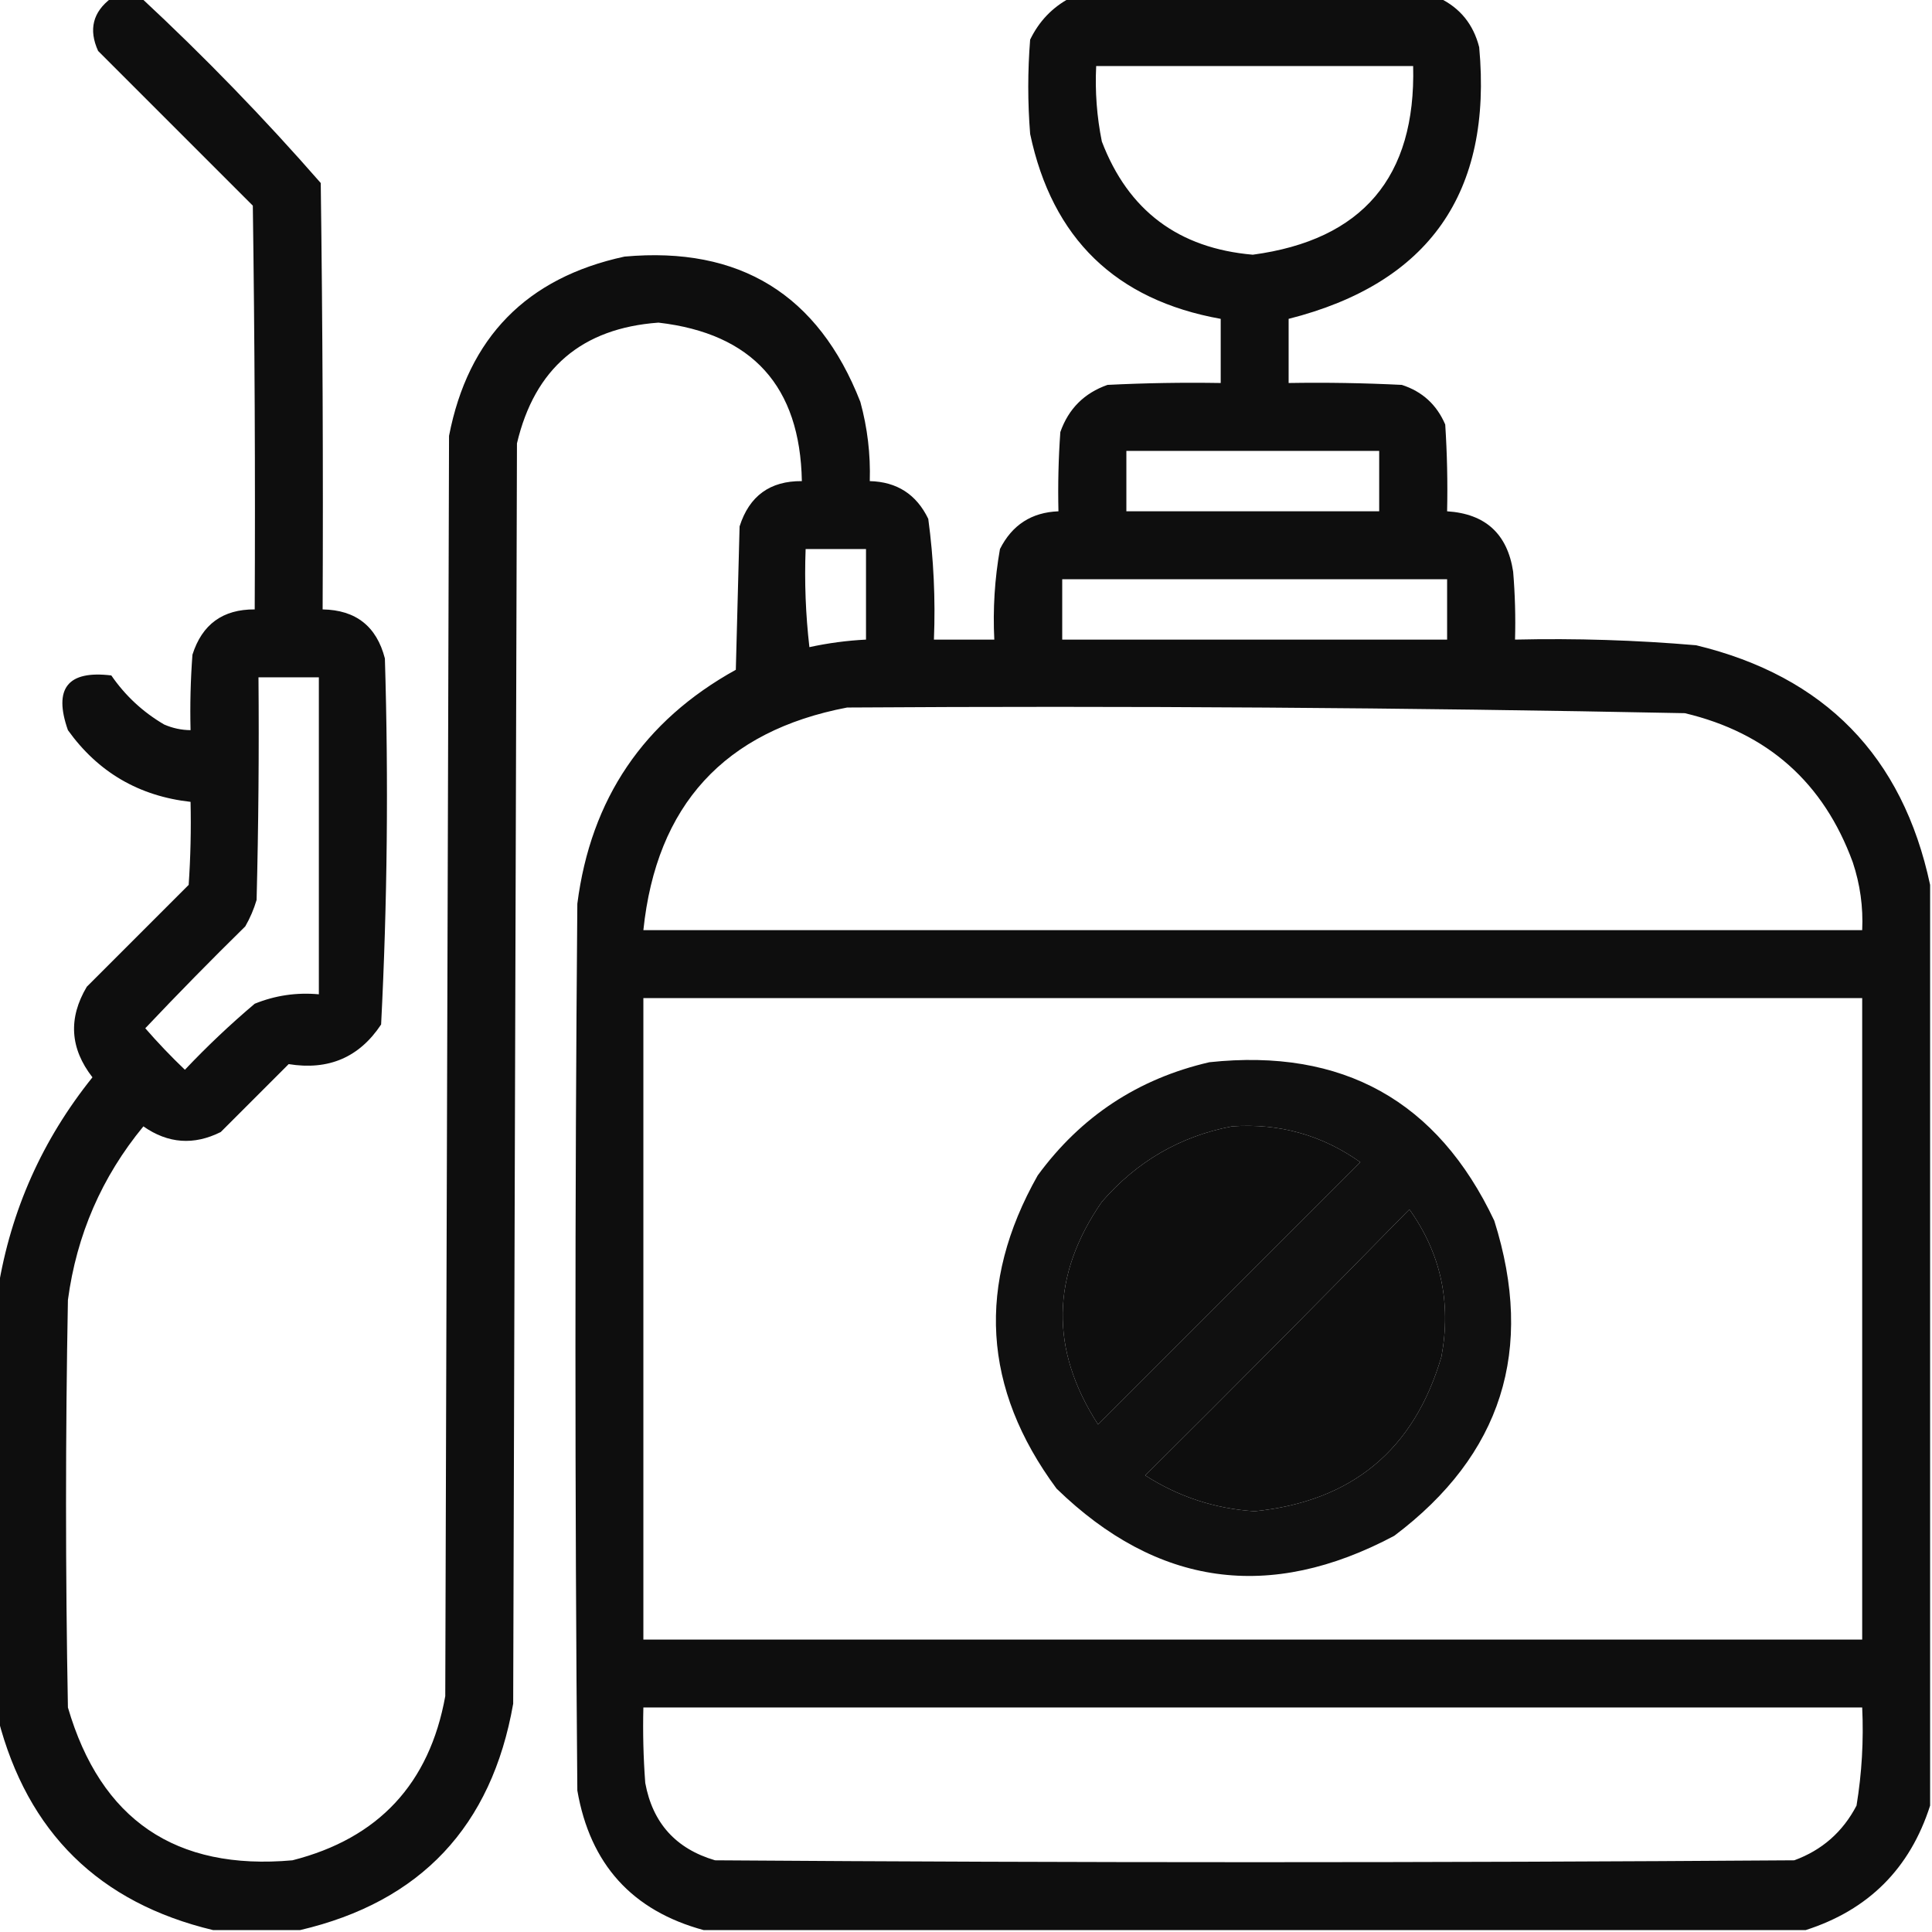 <?xml version="1.0" encoding="UTF-8"?>
<!DOCTYPE svg PUBLIC "-//W3C//DTD SVG 1.1//EN" "http://www.w3.org/Graphics/SVG/1.1/DTD/svg11.dtd">
<svg xmlns="http://www.w3.org/2000/svg" version="1.1" width="512px" height="512px" style="shape-rendering:geometricPrecision; text-rendering:geometricPrecision; image-rendering:optimizeQuality; fill-rule:evenodd; clip-rule:evenodd" xmlns:xlink="http://www.w3.org/1999/xlink">
<g><path style="opacity:0.945" fill="#000000" d="M 29.5,-0.5 C 32.167,-0.5 34.833,-0.5 37.5,-0.5C 54.19,15.023 70.024,31.357 85,48.5C 85.5,86.165 85.667,123.832 85.5,161.5C 94.309,161.652 99.809,165.986 102,174.5C 102.978,206.894 102.645,239.227 101,271.5C 95.225,280.214 87.058,283.714 76.5,282C 70.5,288 64.5,294 58.5,300C 51.358,303.57 44.524,303.07 38,298.5C 26.981,311.878 20.314,327.211 18,344.5C 17.333,380.5 17.333,416.5 18,452.5C 26.692,482.269 46.525,495.769 77.5,493C 100.31,487.19 113.81,472.69 118,449.5C 118.333,338.167 118.667,226.833 119,115.5C 124.06,89.44 139.56,73.606 165.5,68C 196.047,65.237 216.881,78.07 228,106.5C 229.883,113.375 230.716,120.375 230.5,127.5C 237.701,127.683 242.867,131.017 246,137.5C 247.429,148.088 247.929,158.755 247.5,169.5C 252.833,169.5 258.167,169.5 263.5,169.5C 263.099,161.415 263.599,153.415 265,145.5C 268.221,139.106 273.388,135.773 280.5,135.5C 280.334,128.492 280.5,121.492 281,114.5C 283.167,108.333 287.333,104.167 293.5,102C 303.494,101.5 313.494,101.334 323.5,101.5C 323.5,95.833 323.5,90.167 323.5,84.5C 295.676,79.51 278.843,63.176 273,35.5C 272.333,27.167 272.333,18.833 273,10.5C 275.357,5.645 278.857,1.979 283.5,-0.5C 316.167,-0.5 348.833,-0.5 381.5,-0.5C 386.966,2.144 390.466,6.477 392,12.5C 395.554,51.072 378.721,75.073 341.5,84.5C 341.5,90.167 341.5,95.833 341.5,101.5C 351.506,101.334 361.506,101.5 371.5,102C 376.91,103.743 380.744,107.243 383,112.5C 383.5,120.159 383.666,127.826 383.5,135.5C 393.65,136.151 399.483,141.485 401,151.5C 401.499,157.491 401.666,163.491 401.5,169.5C 417.536,169.134 433.536,169.634 449.5,171C 483.569,179.234 504.235,200.4 511.5,234.5C 511.5,315.833 511.5,397.167 511.5,478.5C 506.167,495.167 495.167,506.167 478.5,511.5C 381.167,511.5 283.833,511.5 186.5,511.5C 167.541,506.368 156.375,494.035 153,474.5C 152.333,396.167 152.333,317.833 153,239.5C 156.563,211.693 170.563,191.026 195,177.5C 195.333,164.833 195.667,152.167 196,139.5C 198.565,131.431 204.065,127.431 212.5,127.5C 212.04,102.376 199.373,88.376 174.5,85.5C 154.19,86.975 141.69,97.641 137,117.5C 136.667,228.833 136.333,340.167 136,451.5C 130.301,484.028 111.468,504.028 79.5,511.5C 71.833,511.5 64.167,511.5 56.5,511.5C 26.281,504.281 7.281,485.615 -0.5,455.5C -0.5,417.5 -0.5,379.5 -0.5,341.5C 2.904,320.687 11.237,302.021 24.5,285.5C 18.543,277.841 18.043,269.841 23,261.5C 32,252.5 41,243.5 50,234.5C 50.5,227.174 50.666,219.841 50.5,212.5C 36.815,210.97 25.982,204.636 18,193.5C 14.109,182.431 17.942,177.598 29.5,179C 33.212,184.379 37.879,188.713 43.5,192C 45.74,192.977 48.073,193.477 50.5,193.5C 50.334,186.825 50.5,180.158 51,173.5C 53.55,165.451 59.05,161.451 67.5,161.5C 67.667,125.832 67.5,90.165 67,54.5C 53.333,40.833 39.667,27.167 26,13.5C 23.43,7.842 24.596,3.175 29.5,-0.5 Z M 290.5,17.5 C 318.5,17.5 346.5,17.5 374.5,17.5C 375.237,46.924 361.071,63.591 332,67.5C 312.319,65.803 298.985,55.803 292,37.5C 290.671,30.908 290.171,24.241 290.5,17.5 Z M 298.5,119.5 C 320.833,119.5 343.167,119.5 365.5,119.5C 365.5,124.833 365.5,130.167 365.5,135.5C 343.167,135.5 320.833,135.5 298.5,135.5C 298.5,130.167 298.5,124.833 298.5,119.5 Z M 213.5,145.5 C 218.833,145.5 224.167,145.5 229.5,145.5C 229.5,153.5 229.5,161.5 229.5,169.5C 224.434,169.758 219.434,170.425 214.5,171.5C 213.502,162.859 213.169,154.192 213.5,145.5 Z M 281.5,153.5 C 315.5,153.5 349.5,153.5 383.5,153.5C 383.5,158.833 383.5,164.167 383.5,169.5C 349.5,169.5 315.5,169.5 281.5,169.5C 281.5,164.167 281.5,158.833 281.5,153.5 Z M 68.5,179.5 C 73.833,179.5 79.167,179.5 84.5,179.5C 84.5,207.5 84.5,235.5 84.5,263.5C 78.598,262.962 72.931,263.795 67.5,266C 61.031,271.468 54.864,277.301 49,283.5C 45.318,279.985 41.818,276.318 38.5,272.5C 47.152,263.348 55.986,254.348 65,245.5C 66.275,243.283 67.275,240.949 68,238.5C 68.5,218.836 68.667,199.169 68.5,179.5 Z M 224.5,187.5 C 298.531,187.019 372.531,187.519 446.5,189C 468.433,194.21 483.266,207.376 491,228.5C 492.951,234.346 493.785,240.346 493.5,246.5C 385.833,246.5 278.167,246.5 170.5,246.5C 173.954,213.384 191.954,193.717 224.5,187.5 Z M 170.5,264.5 C 278.167,264.5 385.833,264.5 493.5,264.5C 493.5,321.167 493.5,377.833 493.5,434.5C 385.833,434.5 278.167,434.5 170.5,434.5C 170.5,377.833 170.5,321.167 170.5,264.5 Z M 326.5,298.5 C 339.033,297.631 350.367,300.798 360.5,308C 337.333,331.167 314.167,354.333 291,377.5C 278.177,357.669 278.51,338.002 292,318.5C 301.291,307.779 312.791,301.112 326.5,298.5 Z M 373.5,320.5 C 381.823,332.144 384.657,345.144 382,359.5C 374.775,384.214 358.275,397.881 332.5,400.5C 321.986,399.828 312.319,396.662 303.5,391C 327.035,367.632 350.368,344.132 373.5,320.5 Z M 170.5,452.5 C 278.167,452.5 385.833,452.5 493.5,452.5C 493.91,461.25 493.41,469.916 492,478.5C 488.357,485.478 482.857,490.311 475.5,493C 380.167,493.667 284.833,493.667 189.5,493C 179.118,489.952 172.951,483.119 171,472.5C 170.5,465.842 170.334,459.175 170.5,452.5 Z"/></g>
<g><path style="opacity:0.936" fill="#000000" d="M 320.5,281.5 C 355.814,277.731 380.98,291.731 396,323.5C 406.813,357.723 397.98,385.556 369.5,407C 336.5,424.565 306.666,420.398 280,394.5C 260.389,367.98 258.723,340.314 275,311.5C 286.457,295.856 301.624,285.856 320.5,281.5 Z M 326.5,298.5 C 312.791,301.112 301.291,307.779 292,318.5C 278.51,338.002 278.177,357.669 291,377.5C 314.167,354.333 337.333,331.167 360.5,308C 350.367,300.798 339.033,297.631 326.5,298.5 Z M 373.5,320.5 C 350.368,344.132 327.035,367.632 303.5,391C 312.319,396.662 321.986,399.828 332.5,400.5C 358.275,397.881 374.775,384.214 382,359.5C 384.657,345.144 381.823,332.144 373.5,320.5 Z"/></g>
</svg>
